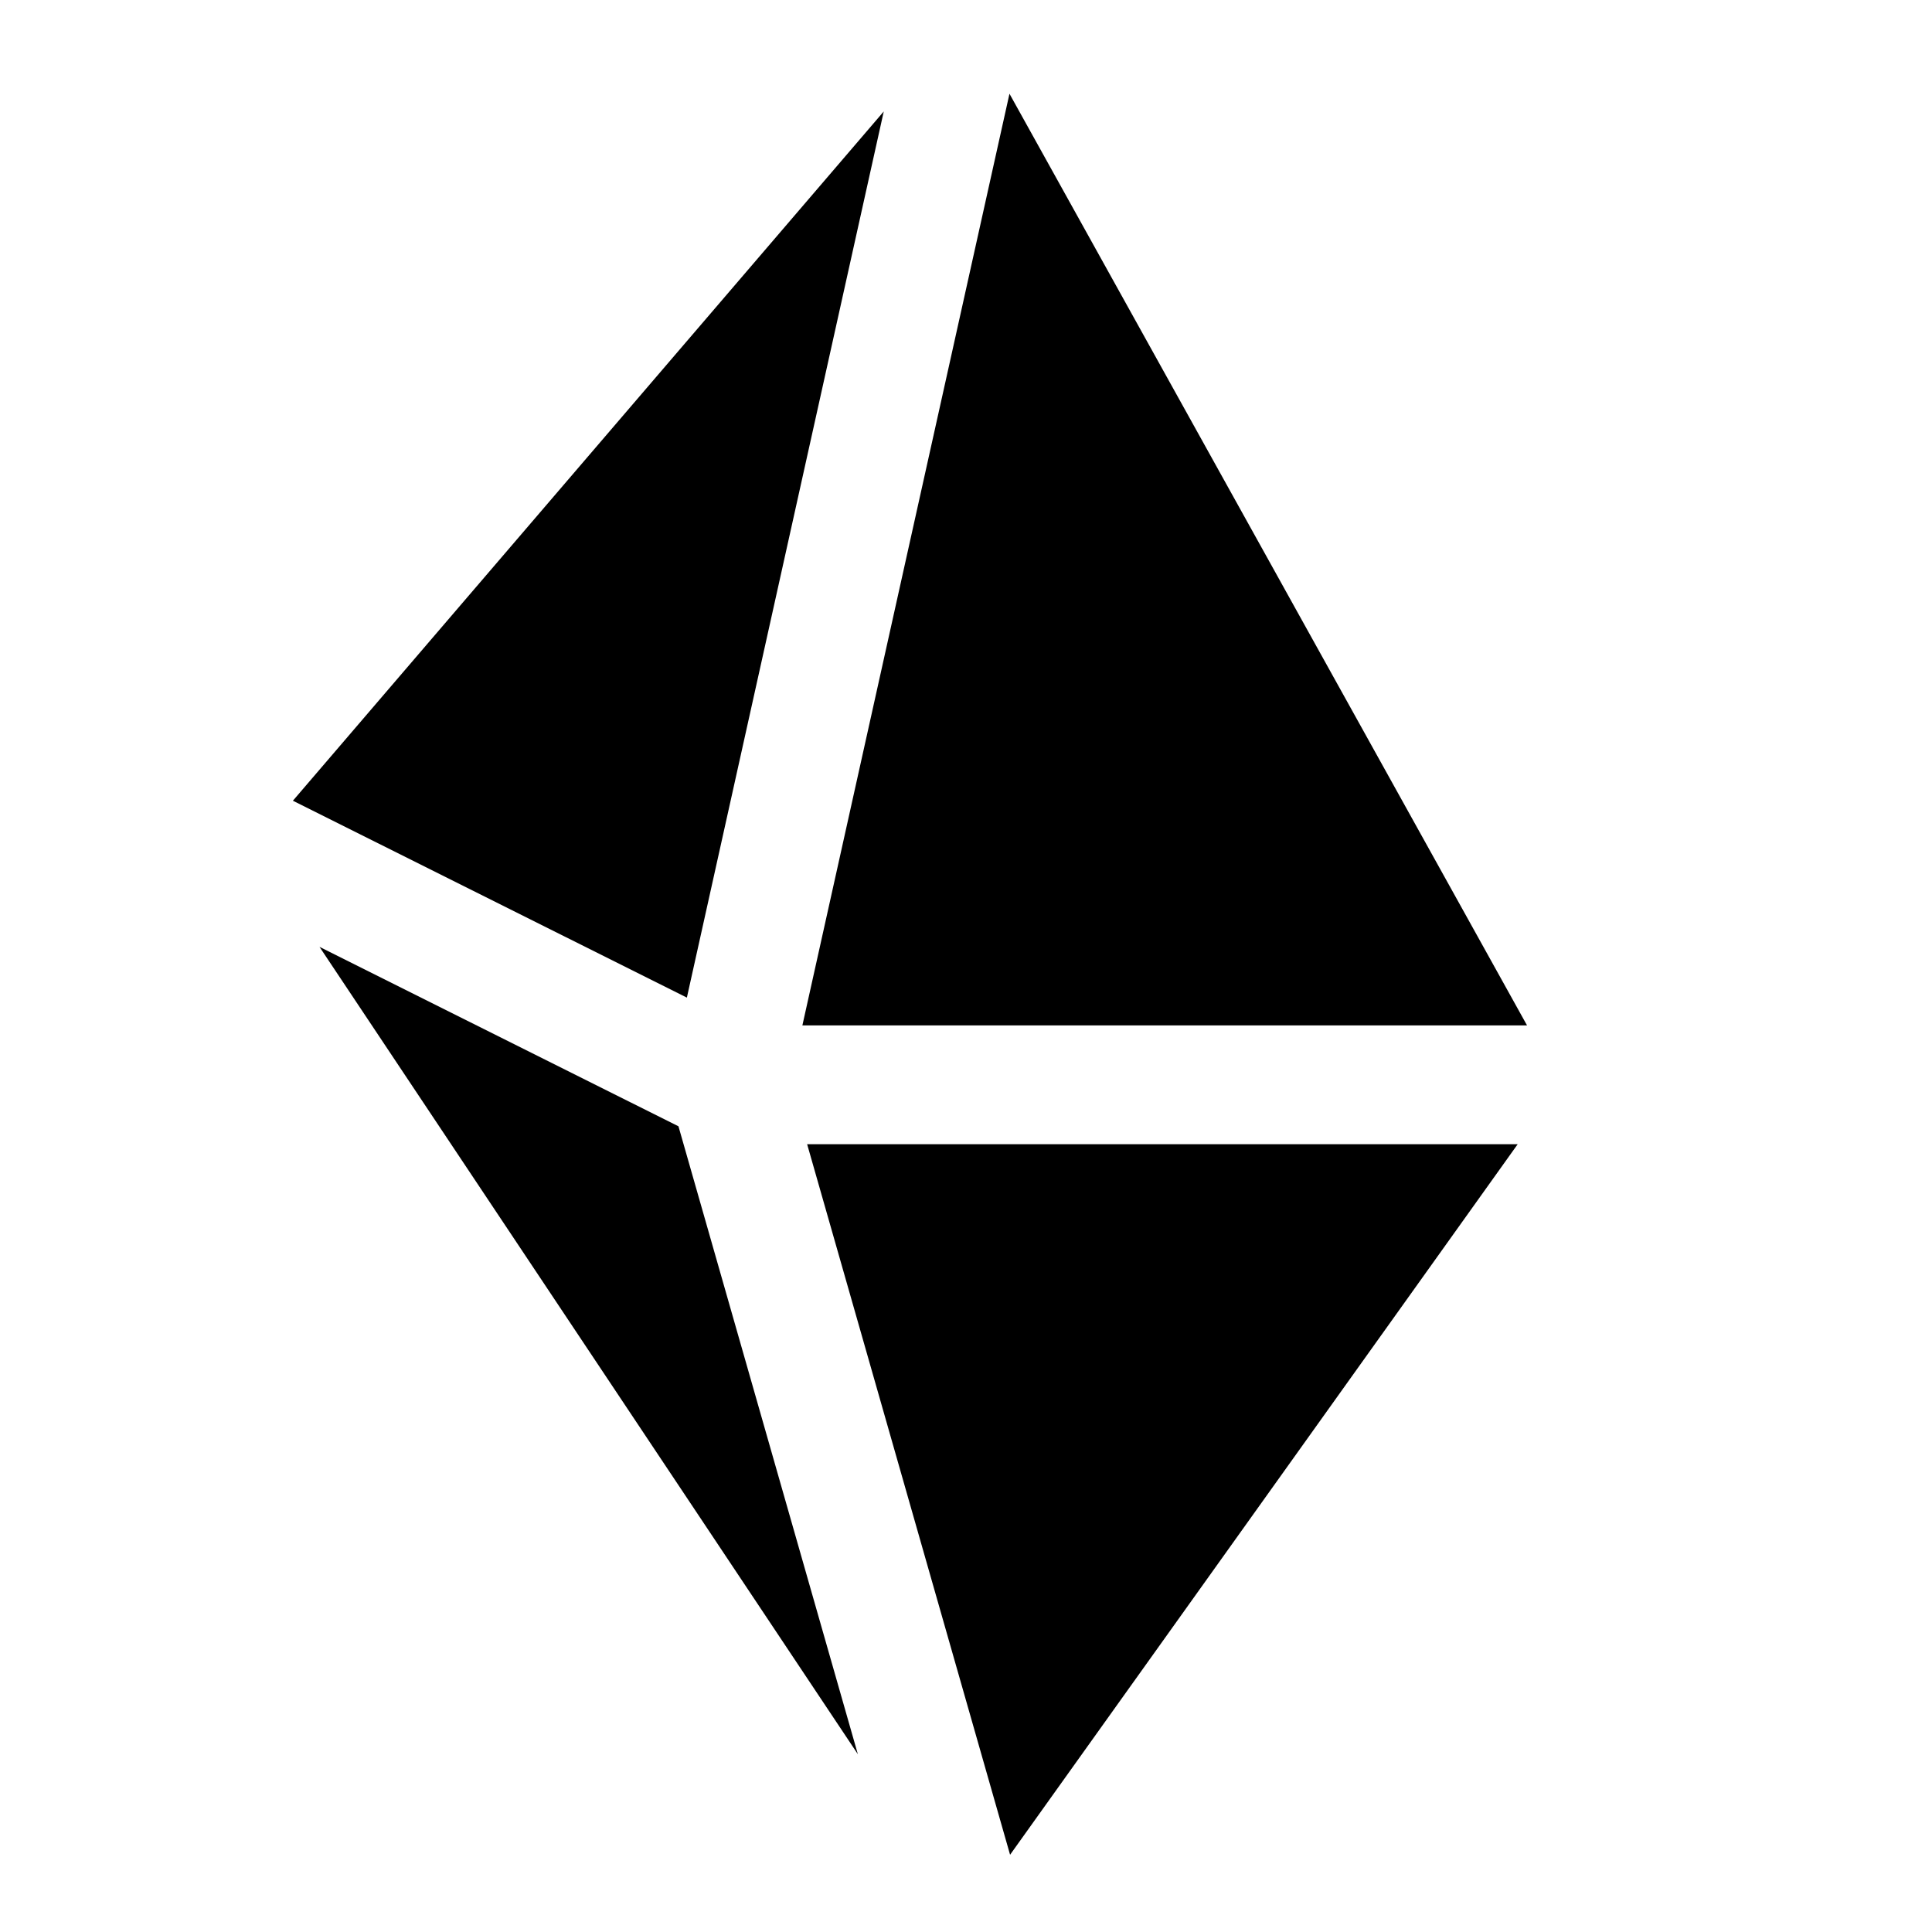 <?xml version="1.0" encoding="UTF-8"?>
<!-- Uploaded to: ICON Repo, www.iconrepo.com, Generator: ICON Repo Mixer Tools -->
<svg fill="#000000" width="800px" height="800px" version="1.1" viewBox="144 144 512 512" xmlns="http://www.w3.org/2000/svg">
 <g>
  <path d="m221.62 356.2 104.41 52.176 52.176-234.84z"/>
  <path d="m323.8 442.48-95.125-47.547 142.67 213.96z"/>
  <path d="m356.64 415.74h192.04l-137.16-246.9z"/>
  <path d="m357.9 447.23 53.781 188.3 134.52-188.3z"/>
 </g>
</svg>